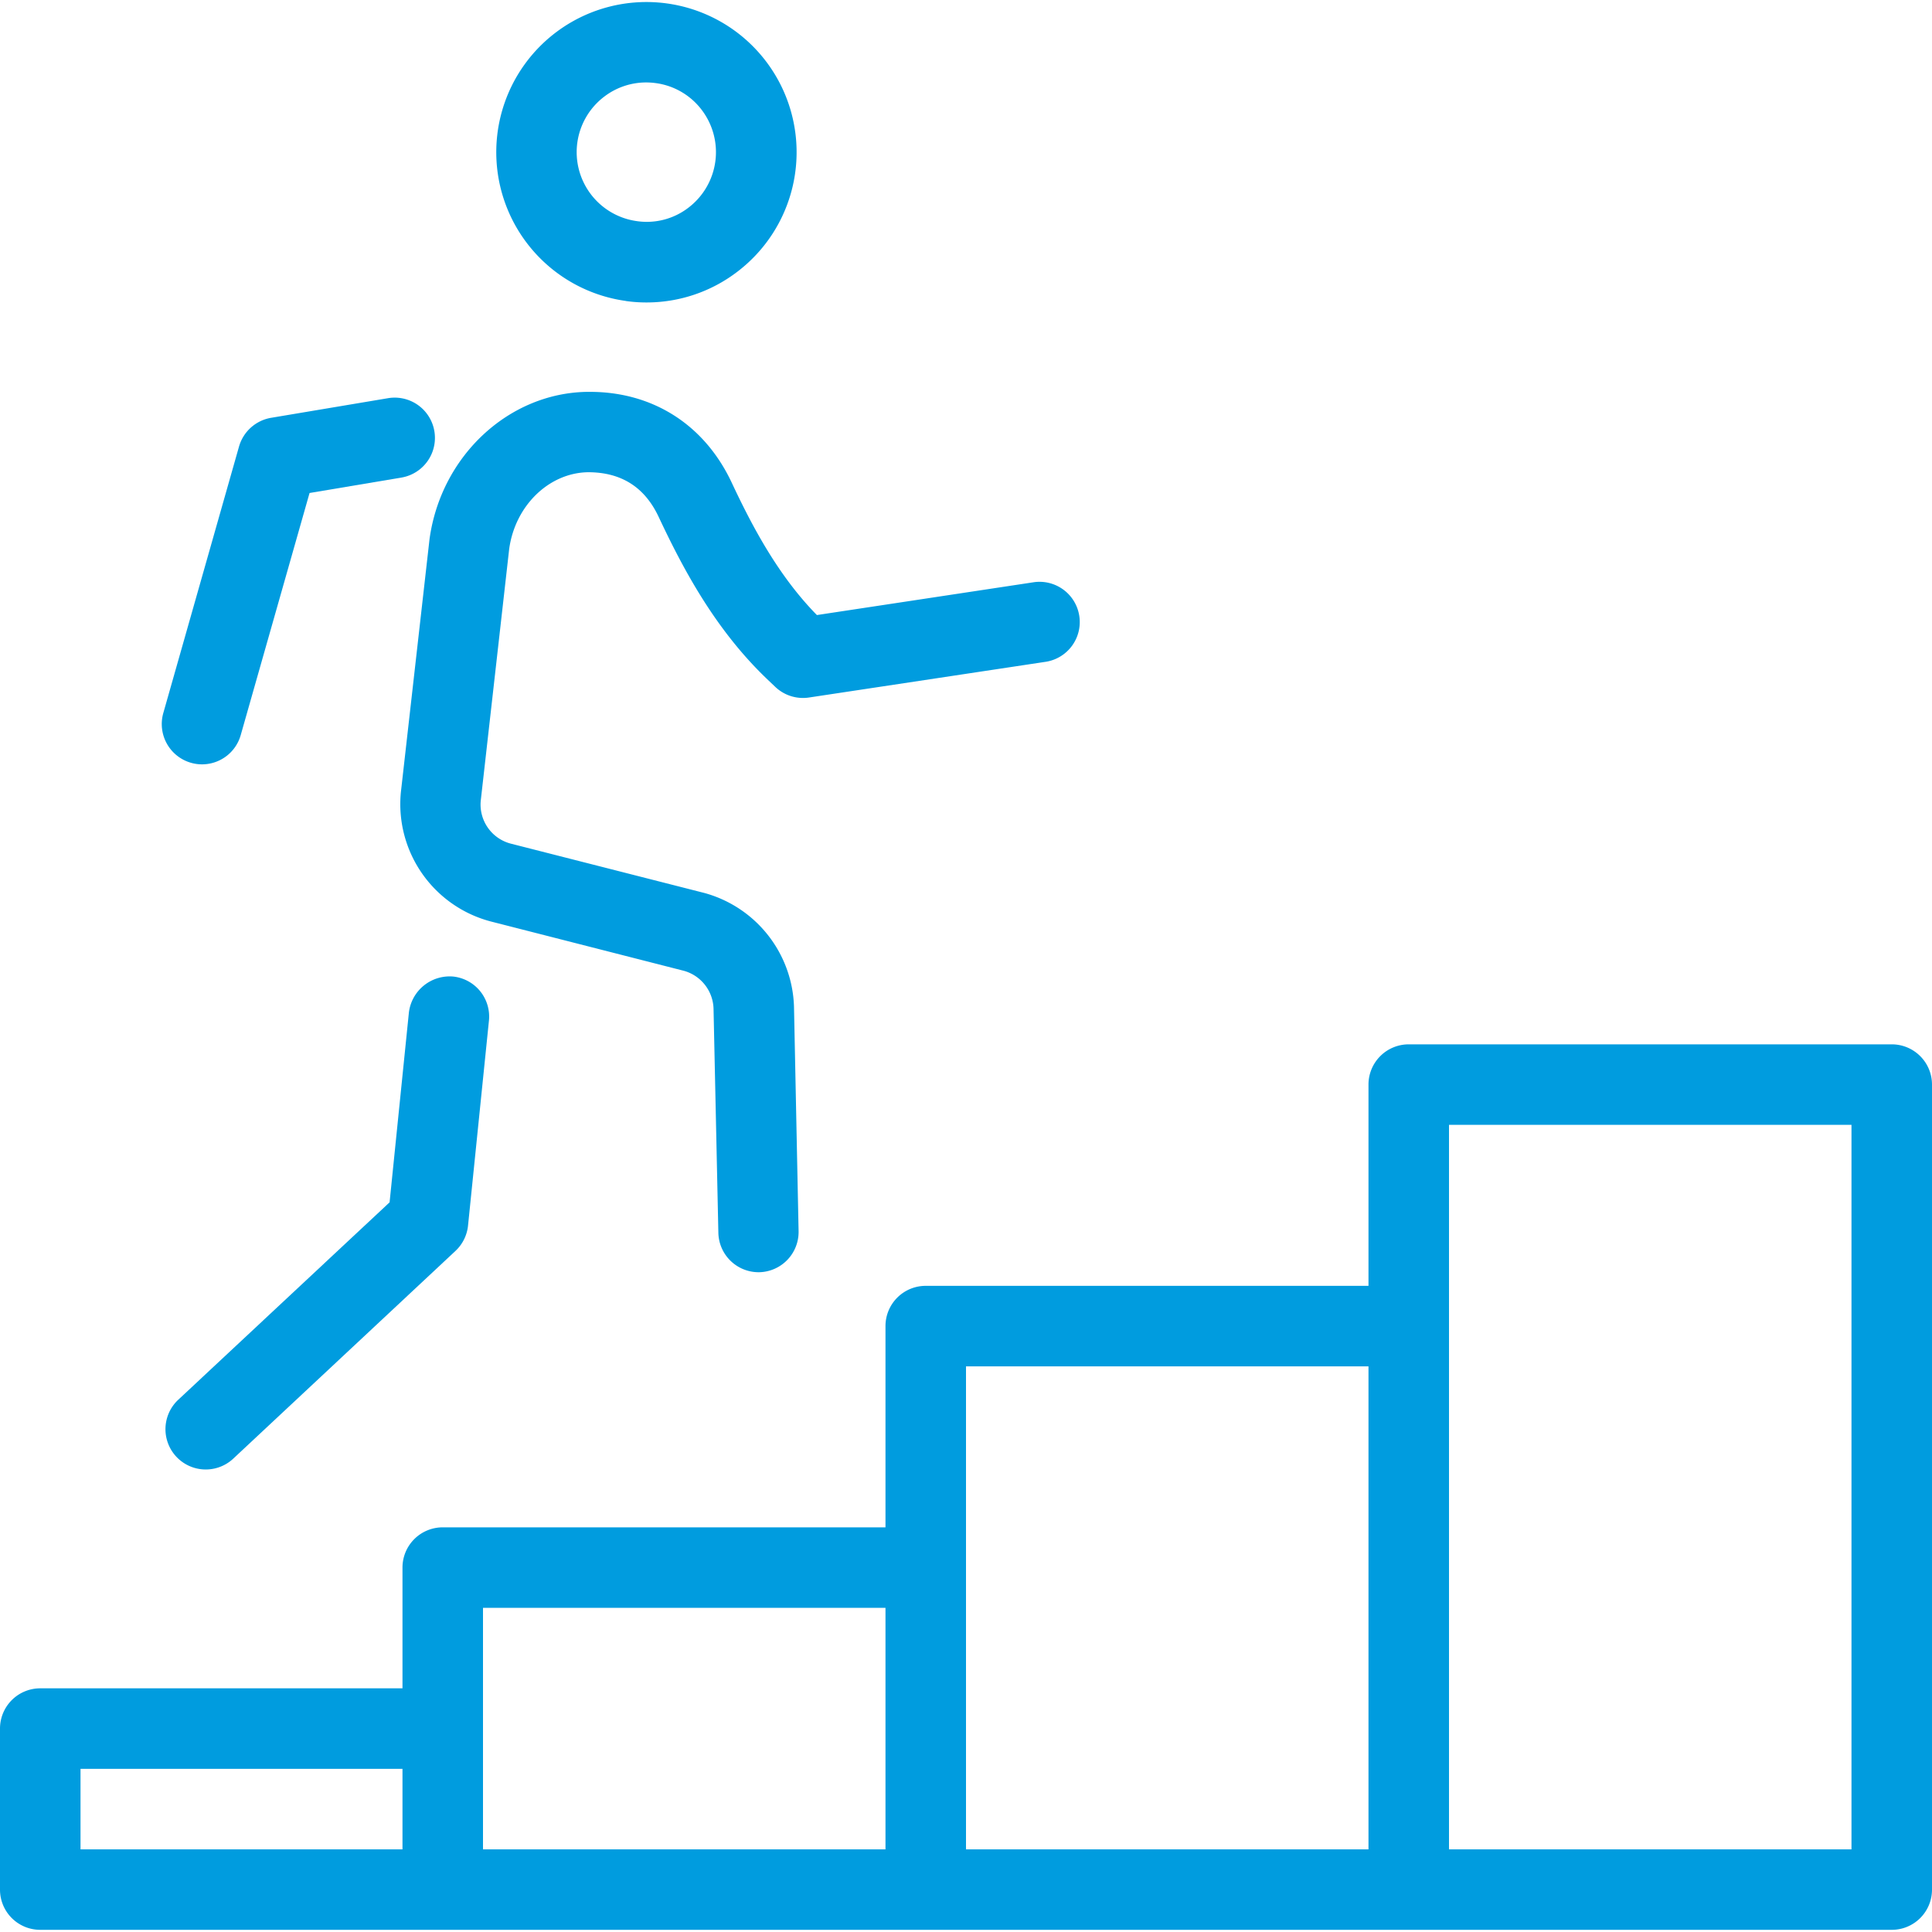 <svg id="Layer_1" data-name="Layer 1" xmlns="http://www.w3.org/2000/svg" width="400" height="400" viewBox="0 0 400 400"><defs><style>.cls-1{fill:#009cdf;}</style></defs><path class="cls-1" d="M391.67,216.22h-100a8.33,8.33,0,0,0-8.34,8.33v41.67H191.67a8.33,8.33,0,0,0-8.34,8.33v41.67H91.67a8.33,8.33,0,0,0-8.34,8.33v25h-75A8.33,8.33,0,0,0,0,357.89v33.33a8.32,8.32,0,0,0,8.33,8.33H391.67a8.32,8.32,0,0,0,8.33-8.33V224.55A8.33,8.33,0,0,0,391.67,216.22Zm-375,150H83.33v16.67H16.67ZM100,357.89v-25h83.33v50H100Zm100-33.34V282.89h83.33v100H200Zm183.33,58.34H300v-150h83.33Z"/><path class="cls-1" d="M129.56,62.32a30.11,30.11,0,0,0,4.33.3,30.87,30.87,0,0,0,18.7-6.31h0a31.09,31.09,0,1,0-23,6ZM125.11,20a14.29,14.29,0,0,1,8.68-2.93,14.94,14.94,0,0,1,2,.14,14.3,14.3,0,0,1,9.52,5.58A14.45,14.45,0,0,1,142.53,43a14.14,14.14,0,0,1-10.69,2.78A14.42,14.42,0,0,1,125.11,20Z"/><path class="cls-1" d="M83,164a25.12,25.12,0,0,0,18.77,26.82L141.61,201a8.39,8.39,0,0,1,6.12,7.83l1,46.42A8.34,8.34,0,0,0,157,263.4h.18a8.34,8.34,0,0,0,8.16-8.5l-.95-46.43a25.21,25.21,0,0,0-18.52-23.58l-40.06-10.21a8.36,8.36,0,0,1-6.28-8.87l5.89-52.14c1.23-9,8.25-15.78,16.33-15.9,6.78,0,11.69,3,14.62,9.25,5.11,10.89,11.77,23.39,22.49,33.62l1.65,1.57a8.32,8.32,0,0,0,7,2.2L216.62,137a8.33,8.33,0,0,0-2.49-16.47l-45,6.81c-8-8.14-13.39-18.36-17.62-27.38-5.62-12-16.31-18.83-29.38-18.83h-.57c-16.25.24-30.26,13.26-32.63,30.48Z"/><path class="cls-1" d="M84.66,209.6l-4,39.33L36.91,289.8A8.33,8.33,0,0,0,48.29,302l46-43a8.35,8.35,0,0,0,2.61-5.24l4.33-42.44a8.33,8.33,0,0,0-7.44-9.14A8.51,8.51,0,0,0,84.66,209.6Z"/><path class="cls-1" d="M39.55,157.93a8.22,8.22,0,0,0,2.29.32,8.33,8.33,0,0,0,8-6.06l14.25-50.12,19-3.19a8.33,8.33,0,0,0-2.75-16.44L56.14,86.5a8.36,8.36,0,0,0-6.65,5.94L33.81,147.63A8.34,8.34,0,0,0,39.55,157.93Z"/></svg>